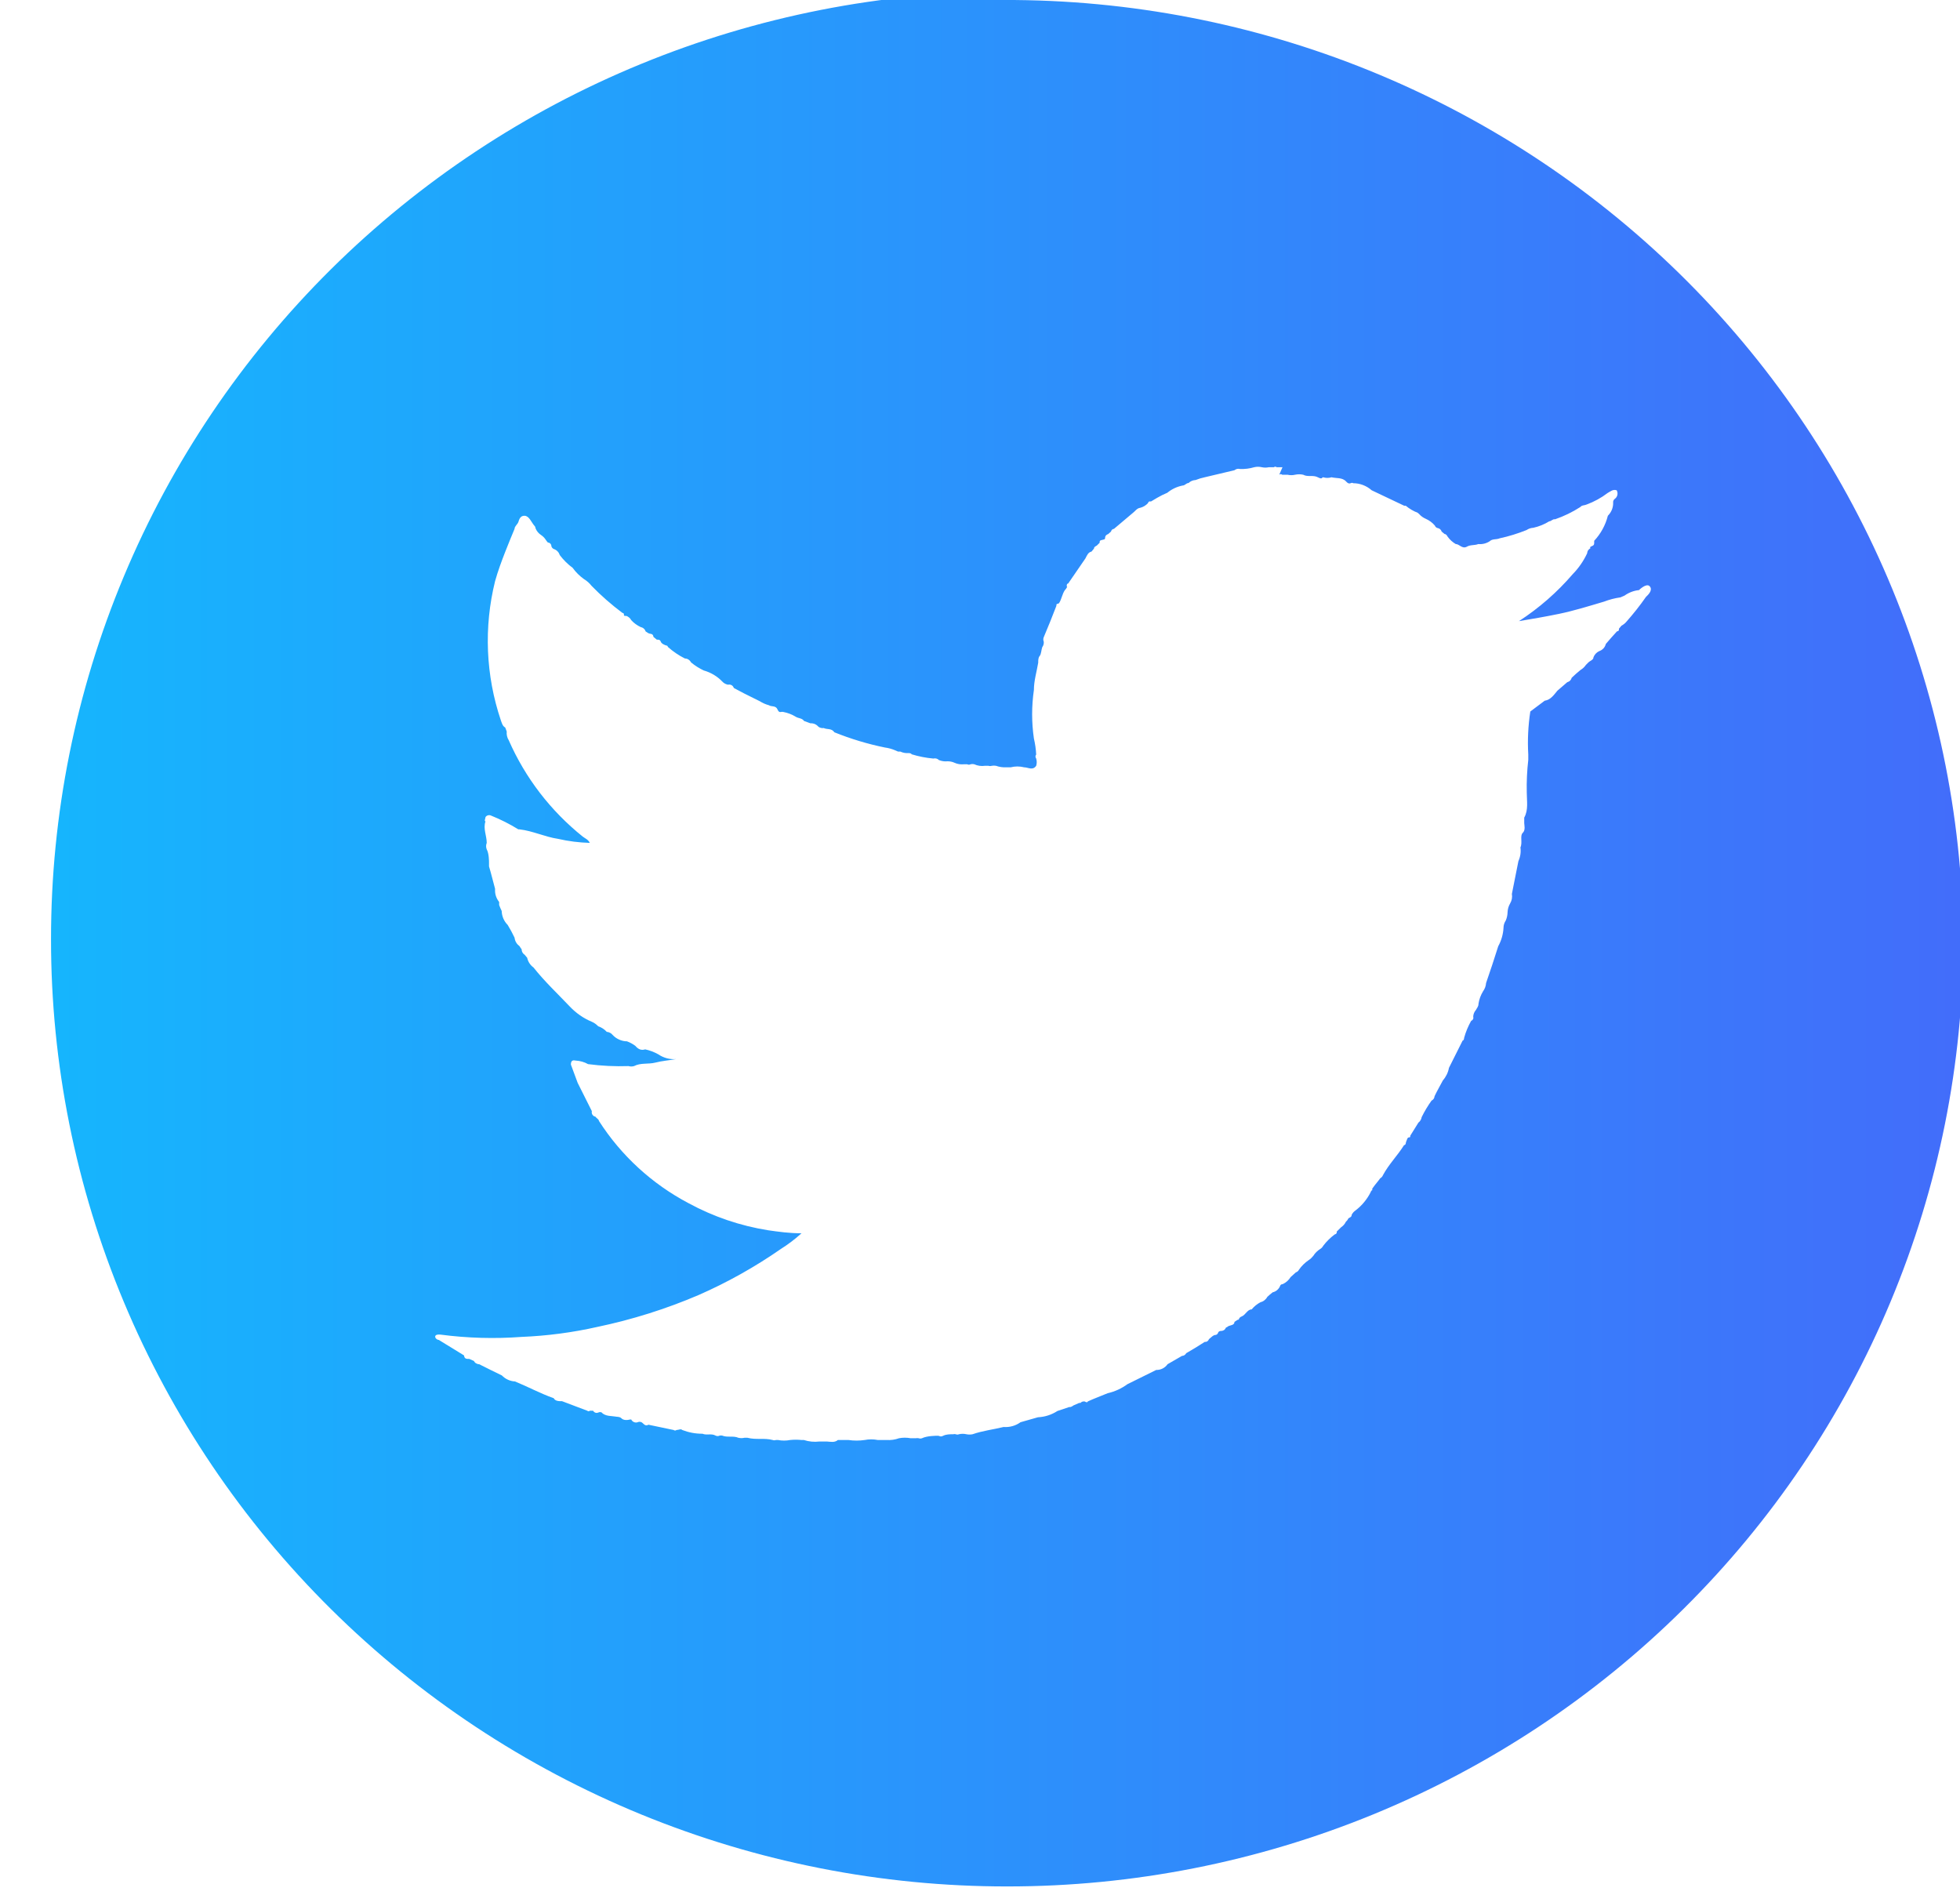 <svg width="30" height="29" viewBox="0 0 30 29" fill="none" xmlns="http://www.w3.org/2000/svg">
<defs>
    <linearGradient id="grad1" x1="0%" y1="0%" x2="100%" y2="0%">
        <stop offset="0%" style="stop-color:rgb(22,181,253);stop-opacity:1" />
        <stop offset="100%" style="stop-color:rgb(66,109,250);stop-opacity:1" />
    </linearGradient>
</defs>
<path fill="url(#grad1)" d="M19.58 7.266C19.586 7.261 19.594 7.257 19.603 7.257C19.611 7.257 19.62 7.261 19.626 7.266H19.688C19.688 7.266 19.688 7.266 19.707 7.266C19.745 7.275 19.785 7.275 19.823 7.266C19.864 7.257 19.906 7.257 19.947 7.266C20.017 7.305 20.098 7.266 20.171 7.305C20.245 7.343 20.229 7.305 20.253 7.305C20.294 7.318 20.339 7.318 20.38 7.305C20.457 7.324 20.546 7.305 20.604 7.37C20.662 7.435 20.678 7.37 20.713 7.396C20.817 7.396 20.917 7.435 20.995 7.504L21.494 7.741C21.494 7.741 21.521 7.741 21.517 7.741C21.571 7.786 21.633 7.823 21.699 7.848C21.699 7.848 21.698 7.848 21.722 7.868C21.749 7.899 21.784 7.924 21.822 7.94C21.876 7.964 21.924 7.999 21.962 8.044C21.965 8.053 21.971 8.061 21.978 8.068C21.985 8.075 21.994 8.08 22.004 8.082C22.018 8.084 22.032 8.09 22.043 8.1C22.054 8.109 22.062 8.122 22.066 8.136L22.112 8.174C22.136 8.174 22.147 8.197 22.159 8.216C22.192 8.261 22.234 8.299 22.282 8.327C22.337 8.327 22.379 8.404 22.449 8.369C22.503 8.335 22.572 8.35 22.627 8.327C22.688 8.333 22.749 8.318 22.8 8.285C22.843 8.243 22.905 8.262 22.955 8.239C23.095 8.209 23.232 8.166 23.365 8.113C23.396 8.092 23.432 8.08 23.469 8.078C23.556 8.059 23.638 8.025 23.713 7.979C23.744 7.979 23.767 7.94 23.802 7.948C23.938 7.901 24.068 7.838 24.189 7.76C24.212 7.73 24.254 7.737 24.285 7.722C24.401 7.679 24.509 7.62 24.606 7.546C24.649 7.523 24.687 7.485 24.745 7.504C24.757 7.525 24.761 7.55 24.756 7.574C24.751 7.598 24.738 7.619 24.718 7.634C24.708 7.64 24.7 7.65 24.696 7.661C24.691 7.671 24.689 7.684 24.691 7.695C24.692 7.732 24.685 7.769 24.671 7.803C24.657 7.837 24.636 7.868 24.61 7.894C24.574 8.037 24.502 8.169 24.401 8.277C24.4 8.284 24.4 8.29 24.401 8.297C24.401 8.331 24.401 8.346 24.359 8.362C24.316 8.377 24.359 8.392 24.335 8.396C24.323 8.404 24.313 8.415 24.305 8.427C24.298 8.44 24.294 8.454 24.293 8.469C24.238 8.586 24.164 8.694 24.073 8.787C23.834 9.065 23.557 9.307 23.249 9.507C23.45 9.473 23.636 9.442 23.86 9.396C24.084 9.35 24.32 9.277 24.552 9.208C24.633 9.177 24.717 9.155 24.803 9.143L24.865 9.116C24.93 9.07 25.006 9.04 25.086 9.032C25.086 9.032 25.198 8.921 25.248 8.971C25.298 9.021 25.248 9.086 25.194 9.135C25.101 9.269 25 9.396 24.892 9.518C24.872 9.542 24.847 9.561 24.819 9.576L24.78 9.622C24.78 9.645 24.78 9.66 24.749 9.664C24.691 9.725 24.637 9.79 24.579 9.856C24.573 9.881 24.56 9.905 24.542 9.925C24.523 9.944 24.5 9.959 24.475 9.967C24.436 9.986 24.406 10.019 24.39 10.059C24.39 10.101 24.339 10.112 24.312 10.139L24.274 10.177C24.253 10.208 24.225 10.235 24.192 10.254C24.146 10.292 24.1 10.331 24.057 10.373C24.053 10.389 24.044 10.405 24.032 10.417C24.02 10.429 24.004 10.437 23.988 10.442L23.837 10.572C23.783 10.637 23.736 10.71 23.643 10.725L23.423 10.89C23.39 11.108 23.379 11.329 23.392 11.549C23.392 11.575 23.392 11.61 23.392 11.629C23.373 11.796 23.365 11.963 23.369 12.131C23.369 12.261 23.396 12.395 23.33 12.514C23.33 12.541 23.33 12.571 23.33 12.598C23.33 12.625 23.353 12.705 23.307 12.748C23.261 12.79 23.307 12.897 23.272 12.97C23.282 13.041 23.271 13.114 23.241 13.18L23.141 13.682C23.15 13.732 23.14 13.784 23.114 13.828C23.09 13.869 23.077 13.915 23.075 13.962C23.074 14.005 23.065 14.048 23.048 14.088C23.026 14.121 23.013 14.16 23.013 14.199C23.008 14.299 22.98 14.396 22.932 14.483C22.874 14.67 22.808 14.866 22.746 15.046C22.743 15.091 22.727 15.135 22.7 15.172C22.664 15.231 22.64 15.296 22.63 15.364C22.63 15.406 22.607 15.425 22.592 15.456C22.566 15.486 22.55 15.523 22.549 15.563C22.553 15.575 22.552 15.588 22.546 15.6C22.54 15.611 22.53 15.62 22.518 15.624C22.472 15.706 22.435 15.794 22.41 15.885C22.41 15.885 22.41 15.923 22.387 15.927L22.178 16.344C22.165 16.415 22.133 16.481 22.085 16.536C22.043 16.616 21.996 16.697 21.958 16.777C21.956 16.792 21.952 16.806 21.944 16.818C21.935 16.83 21.924 16.84 21.911 16.846C21.854 16.926 21.803 17.01 21.76 17.099C21.755 17.132 21.737 17.162 21.71 17.183L21.586 17.382C21.586 17.401 21.586 17.409 21.563 17.409C21.54 17.409 21.536 17.447 21.524 17.47C21.513 17.493 21.524 17.52 21.49 17.528C21.389 17.689 21.258 17.819 21.169 17.984C21.161 18.005 21.146 18.023 21.126 18.034C21.091 18.083 21.049 18.129 21.014 18.179C20.979 18.229 21.014 18.198 21.014 18.202C21.014 18.206 20.983 18.225 20.979 18.248C20.925 18.355 20.847 18.45 20.751 18.524C20.725 18.541 20.703 18.565 20.689 18.593C20.689 18.635 20.651 18.631 20.635 18.654C20.627 18.672 20.615 18.687 20.6 18.7C20.584 18.734 20.558 18.763 20.527 18.784L20.461 18.849C20.461 18.872 20.461 18.884 20.427 18.895C20.361 18.945 20.302 19.003 20.253 19.068C20.242 19.088 20.226 19.106 20.206 19.117C20.164 19.144 20.128 19.179 20.102 19.221C20.082 19.246 20.059 19.268 20.032 19.286C19.973 19.326 19.921 19.377 19.881 19.435C19.877 19.445 19.87 19.453 19.862 19.459C19.854 19.466 19.845 19.471 19.835 19.474L19.754 19.547C19.726 19.593 19.684 19.631 19.634 19.654C19.624 19.654 19.614 19.657 19.606 19.663C19.598 19.67 19.593 19.678 19.591 19.688C19.581 19.711 19.565 19.731 19.546 19.747C19.526 19.763 19.504 19.774 19.479 19.78C19.452 19.803 19.425 19.822 19.398 19.849C19.387 19.87 19.371 19.888 19.353 19.902C19.334 19.917 19.313 19.927 19.29 19.933C19.239 19.96 19.195 19.997 19.158 20.041C19.093 20.041 19.065 20.125 19.007 20.148C18.949 20.171 18.977 20.201 18.942 20.201L18.895 20.232C18.895 20.282 18.837 20.282 18.802 20.297C18.791 20.307 18.778 20.315 18.764 20.32C18.759 20.333 18.751 20.345 18.74 20.354C18.729 20.362 18.716 20.368 18.702 20.37C18.679 20.37 18.652 20.37 18.64 20.408C18.634 20.419 18.625 20.427 18.613 20.431C18.567 20.431 18.54 20.47 18.505 20.496C18.5 20.51 18.491 20.521 18.48 20.529C18.468 20.537 18.453 20.54 18.439 20.539C18.346 20.6 18.25 20.657 18.157 20.711C18.151 20.723 18.141 20.733 18.13 20.741C18.118 20.748 18.105 20.753 18.091 20.753L17.871 20.88C17.852 20.908 17.826 20.93 17.795 20.946C17.765 20.961 17.731 20.969 17.697 20.968L17.256 21.186C17.166 21.252 17.064 21.299 16.954 21.324C16.854 21.366 16.749 21.404 16.649 21.45C16.649 21.45 16.649 21.477 16.602 21.45C16.59 21.448 16.578 21.45 16.567 21.453C16.555 21.457 16.545 21.464 16.537 21.473H16.517L16.428 21.512C16.428 21.512 16.394 21.542 16.367 21.535L16.185 21.596C16.096 21.654 15.993 21.687 15.887 21.692L15.62 21.768C15.546 21.822 15.454 21.848 15.361 21.841C15.207 21.879 15.04 21.898 14.886 21.952C14.855 21.958 14.824 21.958 14.793 21.952C14.755 21.943 14.715 21.943 14.677 21.952C14.67 21.955 14.662 21.957 14.654 21.957C14.646 21.957 14.638 21.955 14.63 21.952C14.617 21.948 14.602 21.948 14.588 21.952C14.538 21.952 14.484 21.952 14.437 21.975C14.391 21.998 14.383 21.975 14.356 21.975C14.329 21.975 14.19 21.975 14.112 22.013C14.096 22.019 14.078 22.019 14.062 22.013C14.047 22.01 14.031 22.01 14.016 22.013H13.938C13.88 22.002 13.819 22.002 13.761 22.013C13.7 22.035 13.636 22.044 13.571 22.04H13.436C13.369 22.027 13.301 22.027 13.235 22.04C13.153 22.052 13.069 22.052 12.987 22.04H12.852H12.825C12.775 22.082 12.717 22.067 12.655 22.063H12.543C12.462 22.073 12.38 22.065 12.303 22.04H12.268C12.21 22.034 12.152 22.034 12.094 22.04C12.033 22.052 11.97 22.052 11.909 22.04H11.878C11.861 22.046 11.844 22.046 11.827 22.04C11.7 22.006 11.572 22.04 11.441 22.006H11.394C11.364 22.013 11.332 22.013 11.302 22.006C11.22 21.971 11.131 22.006 11.05 21.971H11.019C11.008 21.977 10.997 21.98 10.984 21.98C10.972 21.98 10.96 21.977 10.95 21.971C10.888 21.937 10.814 21.971 10.752 21.944C10.647 21.945 10.542 21.925 10.443 21.887C10.42 21.864 10.389 21.887 10.354 21.887C10.348 21.892 10.341 21.895 10.333 21.895C10.325 21.895 10.317 21.892 10.312 21.887L9.925 21.806C9.886 21.829 9.863 21.806 9.84 21.784C9.831 21.774 9.82 21.767 9.808 21.764C9.796 21.76 9.783 21.76 9.77 21.764C9.752 21.773 9.731 21.775 9.712 21.769C9.693 21.763 9.676 21.751 9.666 21.734C9.666 21.715 9.623 21.734 9.596 21.734C9.569 21.734 9.538 21.734 9.511 21.707C9.484 21.68 9.446 21.688 9.411 21.68C9.376 21.672 9.26 21.68 9.21 21.619C9.202 21.615 9.193 21.613 9.185 21.613C9.176 21.613 9.167 21.615 9.159 21.619C9.145 21.625 9.129 21.627 9.113 21.622C9.098 21.616 9.086 21.606 9.078 21.592H9.028C9.025 21.595 9.022 21.596 9.019 21.598C9.016 21.599 9.012 21.6 9.009 21.6C9.005 21.6 9.001 21.599 8.998 21.598C8.995 21.596 8.992 21.595 8.989 21.592L8.603 21.446C8.556 21.446 8.498 21.446 8.475 21.4C8.27 21.328 8.088 21.228 7.883 21.144C7.807 21.14 7.735 21.107 7.682 21.052C7.566 20.998 7.45 20.937 7.334 20.88C7.317 20.88 7.301 20.875 7.286 20.866C7.272 20.858 7.261 20.845 7.253 20.83L7.184 20.799C7.137 20.799 7.11 20.799 7.102 20.745L6.716 20.508C6.689 20.508 6.654 20.477 6.662 20.451C6.669 20.424 6.716 20.424 6.743 20.427C7.154 20.481 7.57 20.493 7.984 20.462C8.375 20.446 8.763 20.395 9.144 20.309C9.674 20.198 10.193 20.035 10.691 19.822C11.134 19.628 11.558 19.39 11.955 19.114C12.066 19.044 12.171 18.964 12.268 18.876C12.079 18.876 11.92 18.853 11.758 18.83C11.331 18.762 10.919 18.622 10.54 18.416C9.98 18.121 9.507 17.687 9.167 17.156C9.167 17.133 9.128 17.114 9.113 17.091C9.104 17.089 9.095 17.086 9.087 17.081C9.079 17.075 9.073 17.069 9.068 17.061C9.063 17.053 9.059 17.044 9.058 17.035C9.056 17.025 9.057 17.016 9.059 17.007L8.842 16.574L8.738 16.294C8.738 16.222 8.777 16.226 8.815 16.233C8.88 16.237 8.944 16.255 9.001 16.287C9.206 16.314 9.413 16.324 9.62 16.317C9.647 16.325 9.677 16.325 9.705 16.317C9.805 16.264 9.925 16.291 10.029 16.264C10.134 16.237 10.242 16.229 10.35 16.21C10.253 16.218 10.156 16.192 10.076 16.137C10.013 16.102 9.945 16.076 9.875 16.061C9.817 16.08 9.77 16.061 9.724 16.007C9.685 15.978 9.642 15.955 9.596 15.938C9.555 15.938 9.514 15.928 9.476 15.911C9.438 15.894 9.404 15.87 9.376 15.839C9.365 15.825 9.352 15.815 9.336 15.807C9.321 15.799 9.304 15.794 9.287 15.793C9.252 15.754 9.206 15.724 9.156 15.708C9.129 15.679 9.096 15.655 9.059 15.639C8.931 15.586 8.817 15.506 8.722 15.406C8.533 15.207 8.336 15.023 8.166 14.808C8.116 14.772 8.082 14.719 8.069 14.659L8.03 14.613C8.016 14.604 8.004 14.591 7.996 14.577C7.988 14.562 7.984 14.546 7.984 14.529C7.972 14.514 7.962 14.499 7.953 14.483C7.932 14.467 7.914 14.448 7.901 14.426C7.887 14.403 7.879 14.378 7.876 14.352C7.845 14.286 7.81 14.221 7.771 14.157C7.714 14.1 7.681 14.023 7.679 13.943C7.664 13.913 7.651 13.882 7.64 13.851V13.805C7.594 13.748 7.572 13.677 7.578 13.605C7.547 13.495 7.52 13.376 7.485 13.261C7.485 13.261 7.485 13.223 7.485 13.203C7.485 13.184 7.485 13.062 7.45 13C7.437 12.969 7.437 12.933 7.45 12.901C7.45 12.79 7.392 12.682 7.431 12.571C7.408 12.571 7.431 12.525 7.431 12.506C7.44 12.493 7.453 12.483 7.469 12.479C7.485 12.474 7.502 12.476 7.516 12.483C7.661 12.541 7.801 12.612 7.934 12.694C7.934 12.694 7.934 12.694 7.953 12.694C8.154 12.717 8.34 12.809 8.541 12.839C8.701 12.876 8.864 12.896 9.028 12.901C9.001 12.847 8.954 12.832 8.92 12.805C8.428 12.411 8.039 11.905 7.787 11.33C7.762 11.29 7.751 11.243 7.756 11.196C7.749 11.175 7.741 11.155 7.733 11.135C7.69 11.112 7.682 11.066 7.667 11.028C7.434 10.339 7.403 9.599 7.578 8.894C7.621 8.741 7.675 8.595 7.733 8.446C7.791 8.297 7.829 8.209 7.876 8.094C7.876 8.055 7.922 8.025 7.934 7.99C7.945 7.956 7.961 7.891 8.03 7.894C8.1 7.898 8.131 7.99 8.177 8.044C8.189 8.055 8.196 8.07 8.197 8.086C8.214 8.128 8.243 8.164 8.282 8.189C8.309 8.207 8.333 8.231 8.351 8.258C8.362 8.275 8.373 8.29 8.386 8.304C8.413 8.304 8.44 8.327 8.44 8.362C8.443 8.371 8.448 8.38 8.454 8.387C8.461 8.395 8.47 8.4 8.479 8.404C8.5 8.411 8.519 8.423 8.534 8.439C8.55 8.455 8.561 8.475 8.568 8.496C8.624 8.57 8.69 8.636 8.765 8.691C8.813 8.758 8.872 8.816 8.939 8.864C8.984 8.891 9.023 8.926 9.055 8.967C9.201 9.117 9.359 9.255 9.527 9.381C9.527 9.381 9.55 9.381 9.55 9.404C9.55 9.427 9.55 9.427 9.589 9.427C9.62 9.44 9.646 9.462 9.662 9.492C9.703 9.537 9.753 9.573 9.809 9.599C9.826 9.602 9.842 9.61 9.855 9.622C9.868 9.633 9.877 9.648 9.882 9.664L9.917 9.687C9.948 9.71 9.995 9.687 10.002 9.748L10.053 9.79C10.08 9.79 10.103 9.79 10.114 9.821C10.126 9.852 10.157 9.863 10.184 9.875C10.211 9.886 10.215 9.875 10.223 9.902C10.301 9.971 10.388 10.031 10.482 10.078C10.517 10.078 10.555 10.097 10.578 10.139C10.637 10.188 10.702 10.229 10.772 10.262C10.879 10.292 10.977 10.35 11.054 10.43C11.077 10.456 11.108 10.473 11.143 10.48C11.161 10.475 11.181 10.478 11.198 10.487C11.214 10.496 11.226 10.512 11.232 10.53L11.383 10.61L11.63 10.733C11.673 10.76 11.72 10.781 11.769 10.794C11.808 10.821 11.874 10.794 11.901 10.859C11.928 10.924 11.955 10.886 11.99 10.897C12.057 10.91 12.121 10.934 12.179 10.97C12.222 10.997 12.276 10.989 12.307 11.035L12.403 11.07C12.427 11.069 12.45 11.073 12.472 11.082C12.493 11.091 12.512 11.106 12.527 11.123C12.539 11.132 12.552 11.138 12.566 11.141C12.58 11.145 12.594 11.145 12.608 11.143C12.659 11.169 12.728 11.143 12.771 11.208C13.021 11.309 13.28 11.387 13.544 11.441C13.597 11.448 13.649 11.462 13.699 11.483L13.745 11.503C13.745 11.503 13.772 11.503 13.78 11.503C13.82 11.522 13.864 11.53 13.908 11.526C13.908 11.526 13.946 11.526 13.954 11.545C14.062 11.578 14.174 11.6 14.286 11.61C14.301 11.606 14.317 11.606 14.332 11.61C14.347 11.614 14.361 11.622 14.371 11.633C14.413 11.65 14.458 11.657 14.503 11.652C14.54 11.652 14.577 11.659 14.611 11.675C14.653 11.694 14.7 11.702 14.746 11.698H14.805C14.812 11.702 14.821 11.704 14.83 11.704C14.838 11.704 14.847 11.702 14.855 11.698C14.874 11.693 14.894 11.693 14.913 11.698C14.964 11.721 15.02 11.729 15.075 11.721H15.129C15.146 11.726 15.163 11.726 15.18 11.721C15.201 11.717 15.224 11.717 15.245 11.721C15.296 11.739 15.35 11.747 15.404 11.744H15.47C15.537 11.727 15.607 11.727 15.675 11.744C15.736 11.744 15.806 11.798 15.86 11.721C15.871 11.685 15.871 11.646 15.86 11.61C15.853 11.601 15.849 11.59 15.849 11.579C15.849 11.568 15.853 11.557 15.86 11.549C15.856 11.466 15.844 11.384 15.825 11.303C15.789 11.057 15.789 10.807 15.825 10.56C15.825 10.419 15.868 10.281 15.891 10.143C15.891 10.105 15.891 10.066 15.914 10.039C15.937 10.013 15.937 9.951 15.953 9.905C15.968 9.859 15.953 9.905 15.953 9.905C15.971 9.881 15.979 9.851 15.976 9.821C15.971 9.81 15.969 9.798 15.969 9.787C15.969 9.775 15.971 9.763 15.976 9.752C16.042 9.595 16.108 9.434 16.169 9.273C16.169 9.25 16.169 9.243 16.197 9.239C16.224 9.235 16.251 9.132 16.274 9.078C16.297 9.024 16.312 9.024 16.328 8.994C16.343 8.963 16.328 8.994 16.328 8.971C16.328 8.948 16.328 8.936 16.351 8.929L16.614 8.546C16.637 8.503 16.653 8.454 16.707 8.442L16.745 8.396C16.745 8.369 16.769 8.362 16.788 8.35L16.831 8.308C16.831 8.281 16.831 8.27 16.877 8.262C16.923 8.254 16.912 8.243 16.916 8.22C16.919 8.197 16.939 8.182 16.962 8.174L17.005 8.136C17.007 8.125 17.013 8.115 17.021 8.107C17.029 8.1 17.04 8.095 17.051 8.094L17.333 7.856C17.376 7.825 17.399 7.779 17.453 7.772C17.499 7.76 17.541 7.734 17.573 7.699C17.573 7.68 17.596 7.668 17.616 7.676L17.712 7.619C17.762 7.59 17.814 7.564 17.867 7.542C17.935 7.486 18.016 7.448 18.103 7.431C18.137 7.431 18.157 7.393 18.192 7.393C18.221 7.365 18.259 7.349 18.3 7.347C18.345 7.329 18.392 7.315 18.439 7.305L18.895 7.197C18.907 7.187 18.921 7.181 18.935 7.177C18.95 7.174 18.966 7.174 18.98 7.178C19.053 7.181 19.127 7.172 19.197 7.151C19.235 7.142 19.275 7.142 19.313 7.151C19.349 7.159 19.386 7.159 19.421 7.151H19.498C19.504 7.146 19.512 7.143 19.52 7.143C19.528 7.143 19.535 7.146 19.541 7.151H19.63M15.415 -0.126C13.493 -0.126 11.59 0.249 9.814 0.978C8.038 1.706 6.425 2.775 5.066 4.121C3.707 5.468 2.629 7.067 1.894 8.826C1.158 10.585 0.78 12.471 0.781 14.376C0.78 16.279 1.158 18.165 1.894 19.924C2.629 21.683 3.707 23.282 5.066 24.628C6.425 25.975 8.039 27.043 9.814 27.771C11.59 28.499 13.493 28.874 15.415 28.873C17.337 28.874 19.241 28.499 21.017 27.771C22.792 27.043 24.406 25.975 25.765 24.628C27.124 23.282 28.202 21.683 28.937 19.924C29.672 18.165 30.051 16.279 30.05 14.376C30.018 10.543 28.454 6.879 25.703 4.185C22.951 1.491 19.234 -0.013 15.365 -6.0752e-05L15.415 -0.126Z" />
</svg>
